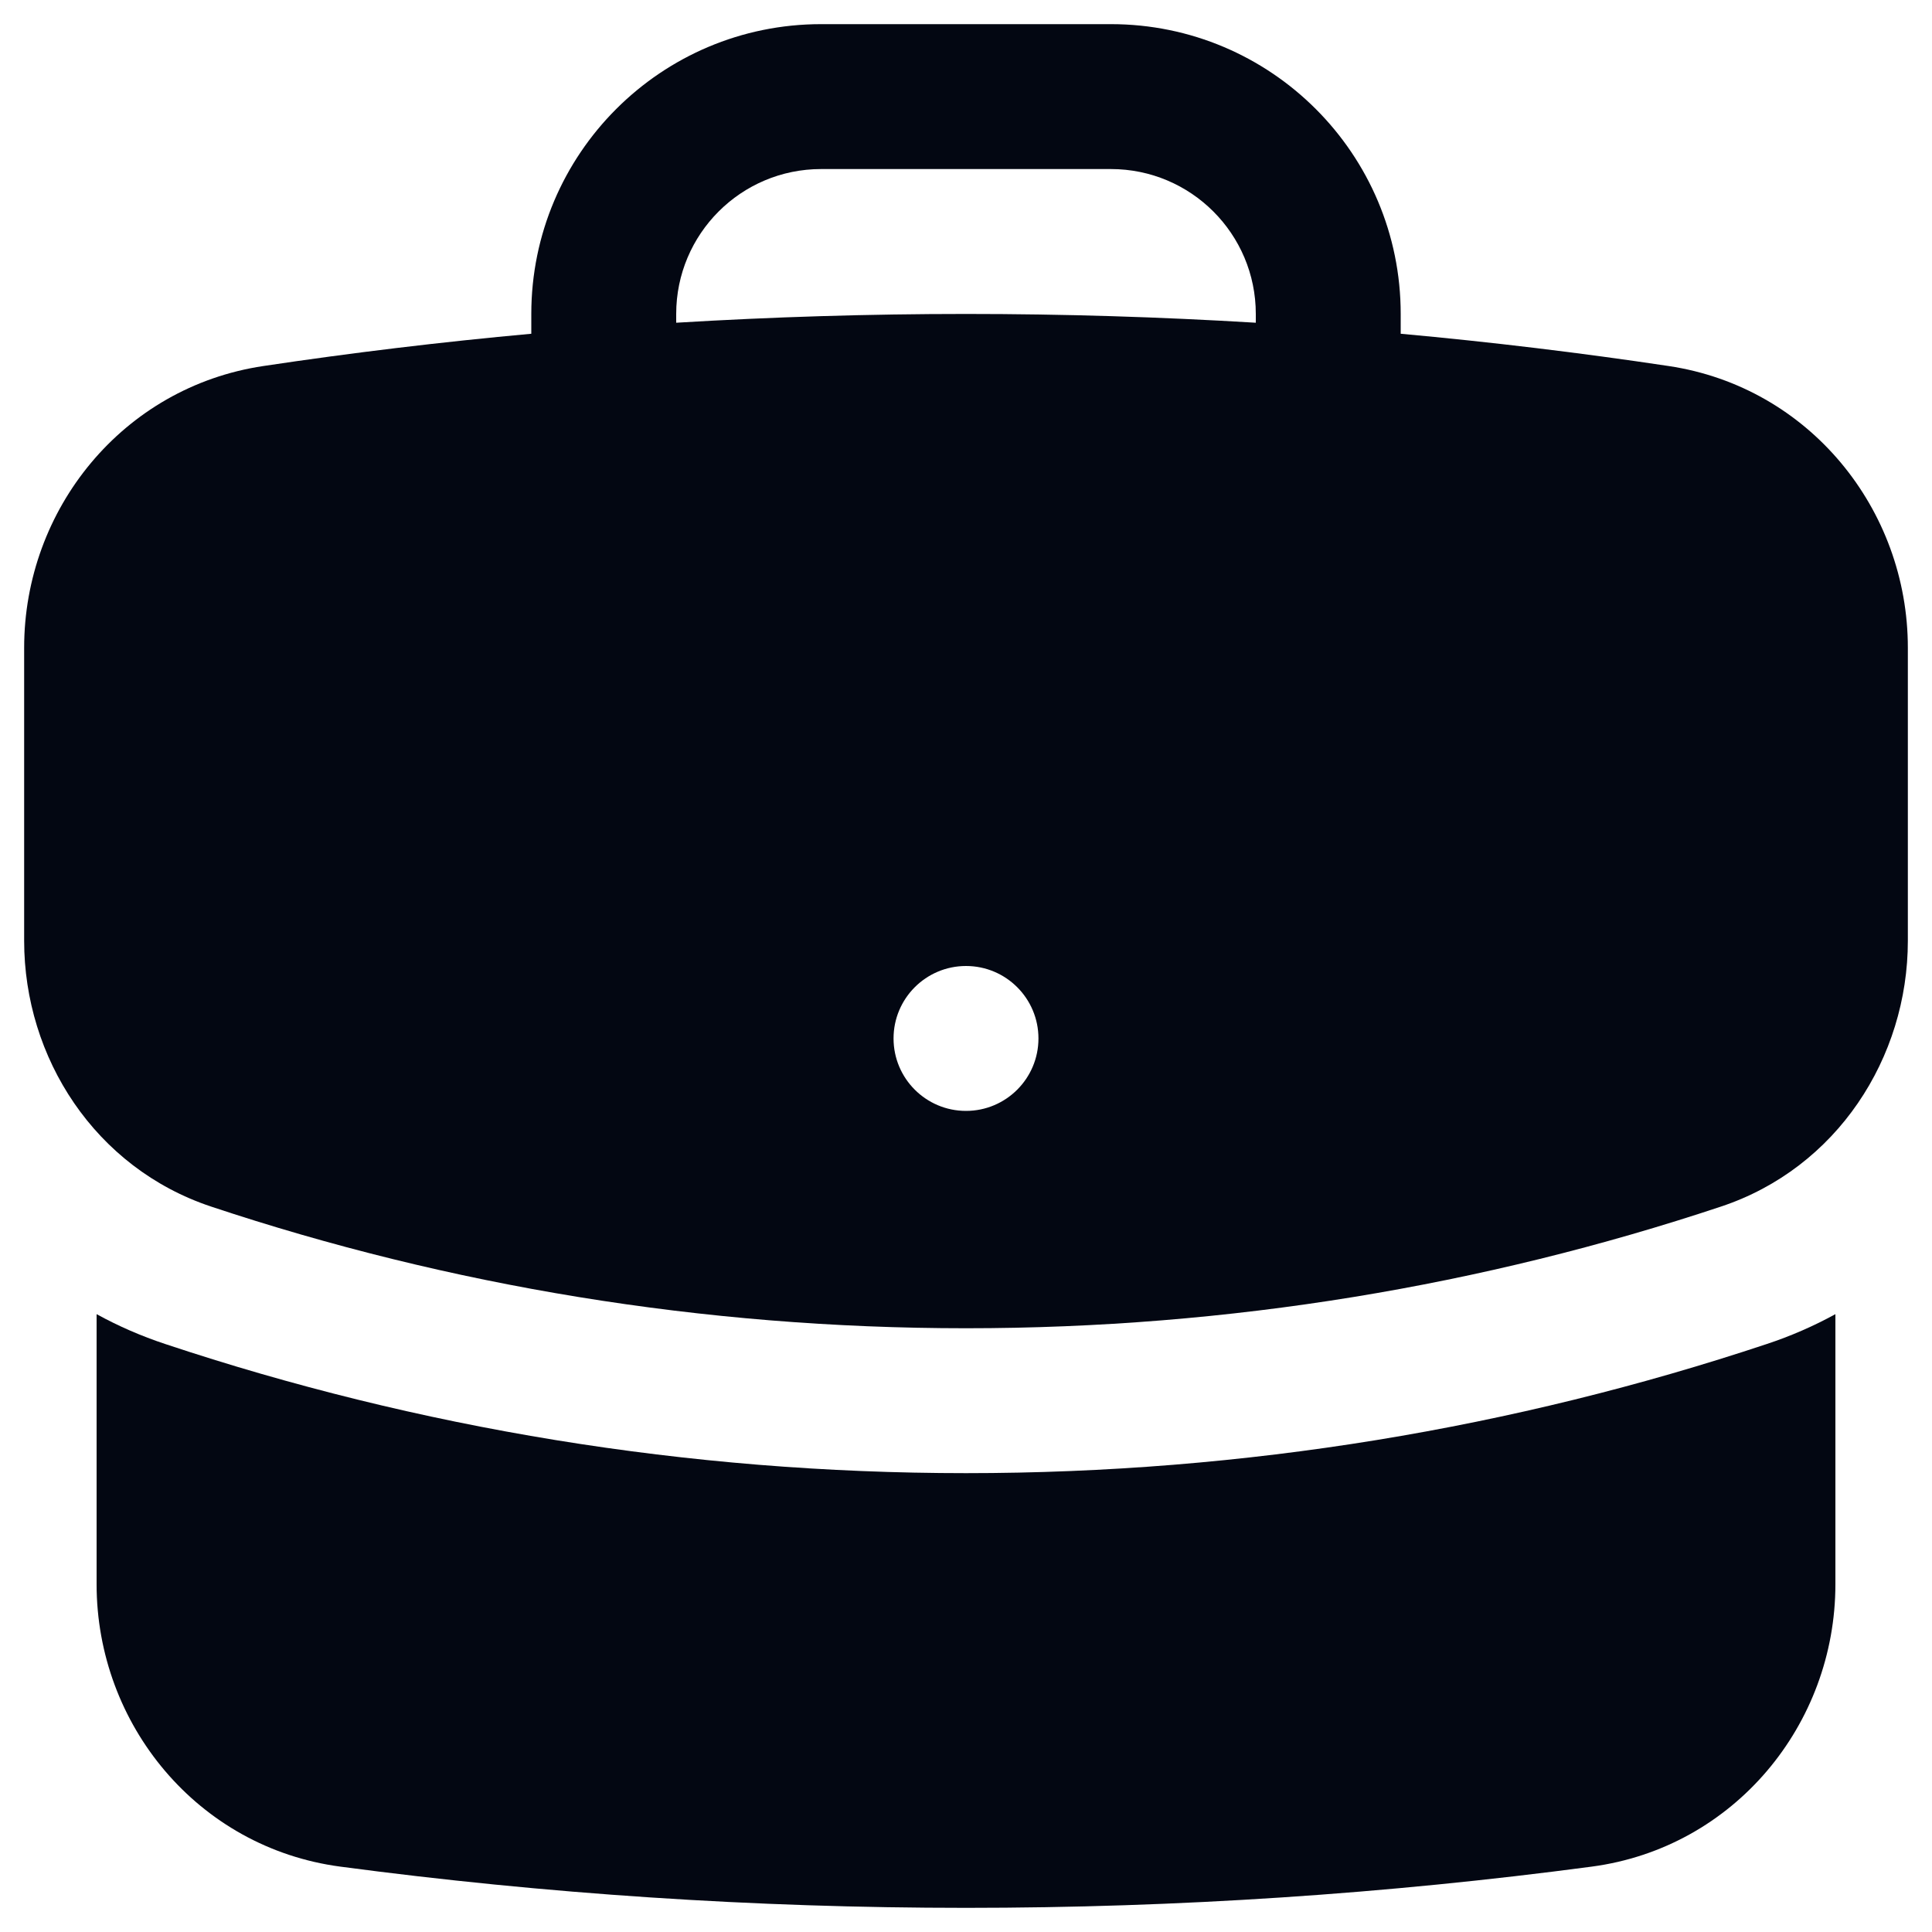 <svg width="24" height="24" viewBox="0 0 24 24" fill="none" xmlns="http://www.w3.org/2000/svg">
<g clip-path="url(#clip0_3101_37)">
<path fill-rule="evenodd" clip-rule="evenodd" d="M6.6 3.9C6.6 1.912 8.212 0.3 10.2 0.3H13.8C15.788 0.3 17.4 1.912 17.4 3.9V4.146C18.519 4.248 19.629 4.382 20.729 4.547C22.474 4.808 23.7 6.326 23.7 8.047V11.687C23.7 13.14 22.82 14.51 21.377 14.989C18.428 15.97 15.275 16.5 12 16.5C8.725 16.5 5.572 15.97 2.624 14.989C1.18 14.509 0.3 13.14 0.3 11.687V8.047C0.3 6.326 1.526 4.808 3.271 4.547C4.371 4.382 5.481 4.248 6.6 4.146V3.9ZM15.6 3.9V4.009C14.409 3.937 13.209 3.9 12 3.9C10.791 3.9 9.591 3.937 8.4 4.009V3.9C8.4 2.906 9.206 2.1 10.2 2.1H13.8C14.794 2.1 15.6 2.906 15.6 3.9ZM12 13.8C12.497 13.8 12.9 13.397 12.9 12.9C12.9 12.403 12.497 12 12 12C11.503 12 11.1 12.403 11.1 12.9C11.1 13.397 11.503 13.8 12 13.8Z" fill="#030712"/>
<path d="M1.2 19.68V16.325C1.468 16.472 1.753 16.597 2.056 16.697C5.185 17.738 8.53 18.3 12 18.3C15.47 18.3 18.815 17.738 21.944 16.697C22.247 16.597 22.532 16.472 22.8 16.325V19.68C22.8 21.422 21.543 22.953 19.772 23.188C17.229 23.526 14.635 23.7 12 23.7C9.365 23.7 6.771 23.526 4.228 23.188C2.457 22.953 1.2 21.422 1.2 19.68Z" fill="#030712"/>
</g>
<defs>
<clipPath id="clip0_3101_37">
<rect width="24" height="24" fill="white"/>
</clipPath>
</defs>
</svg>
